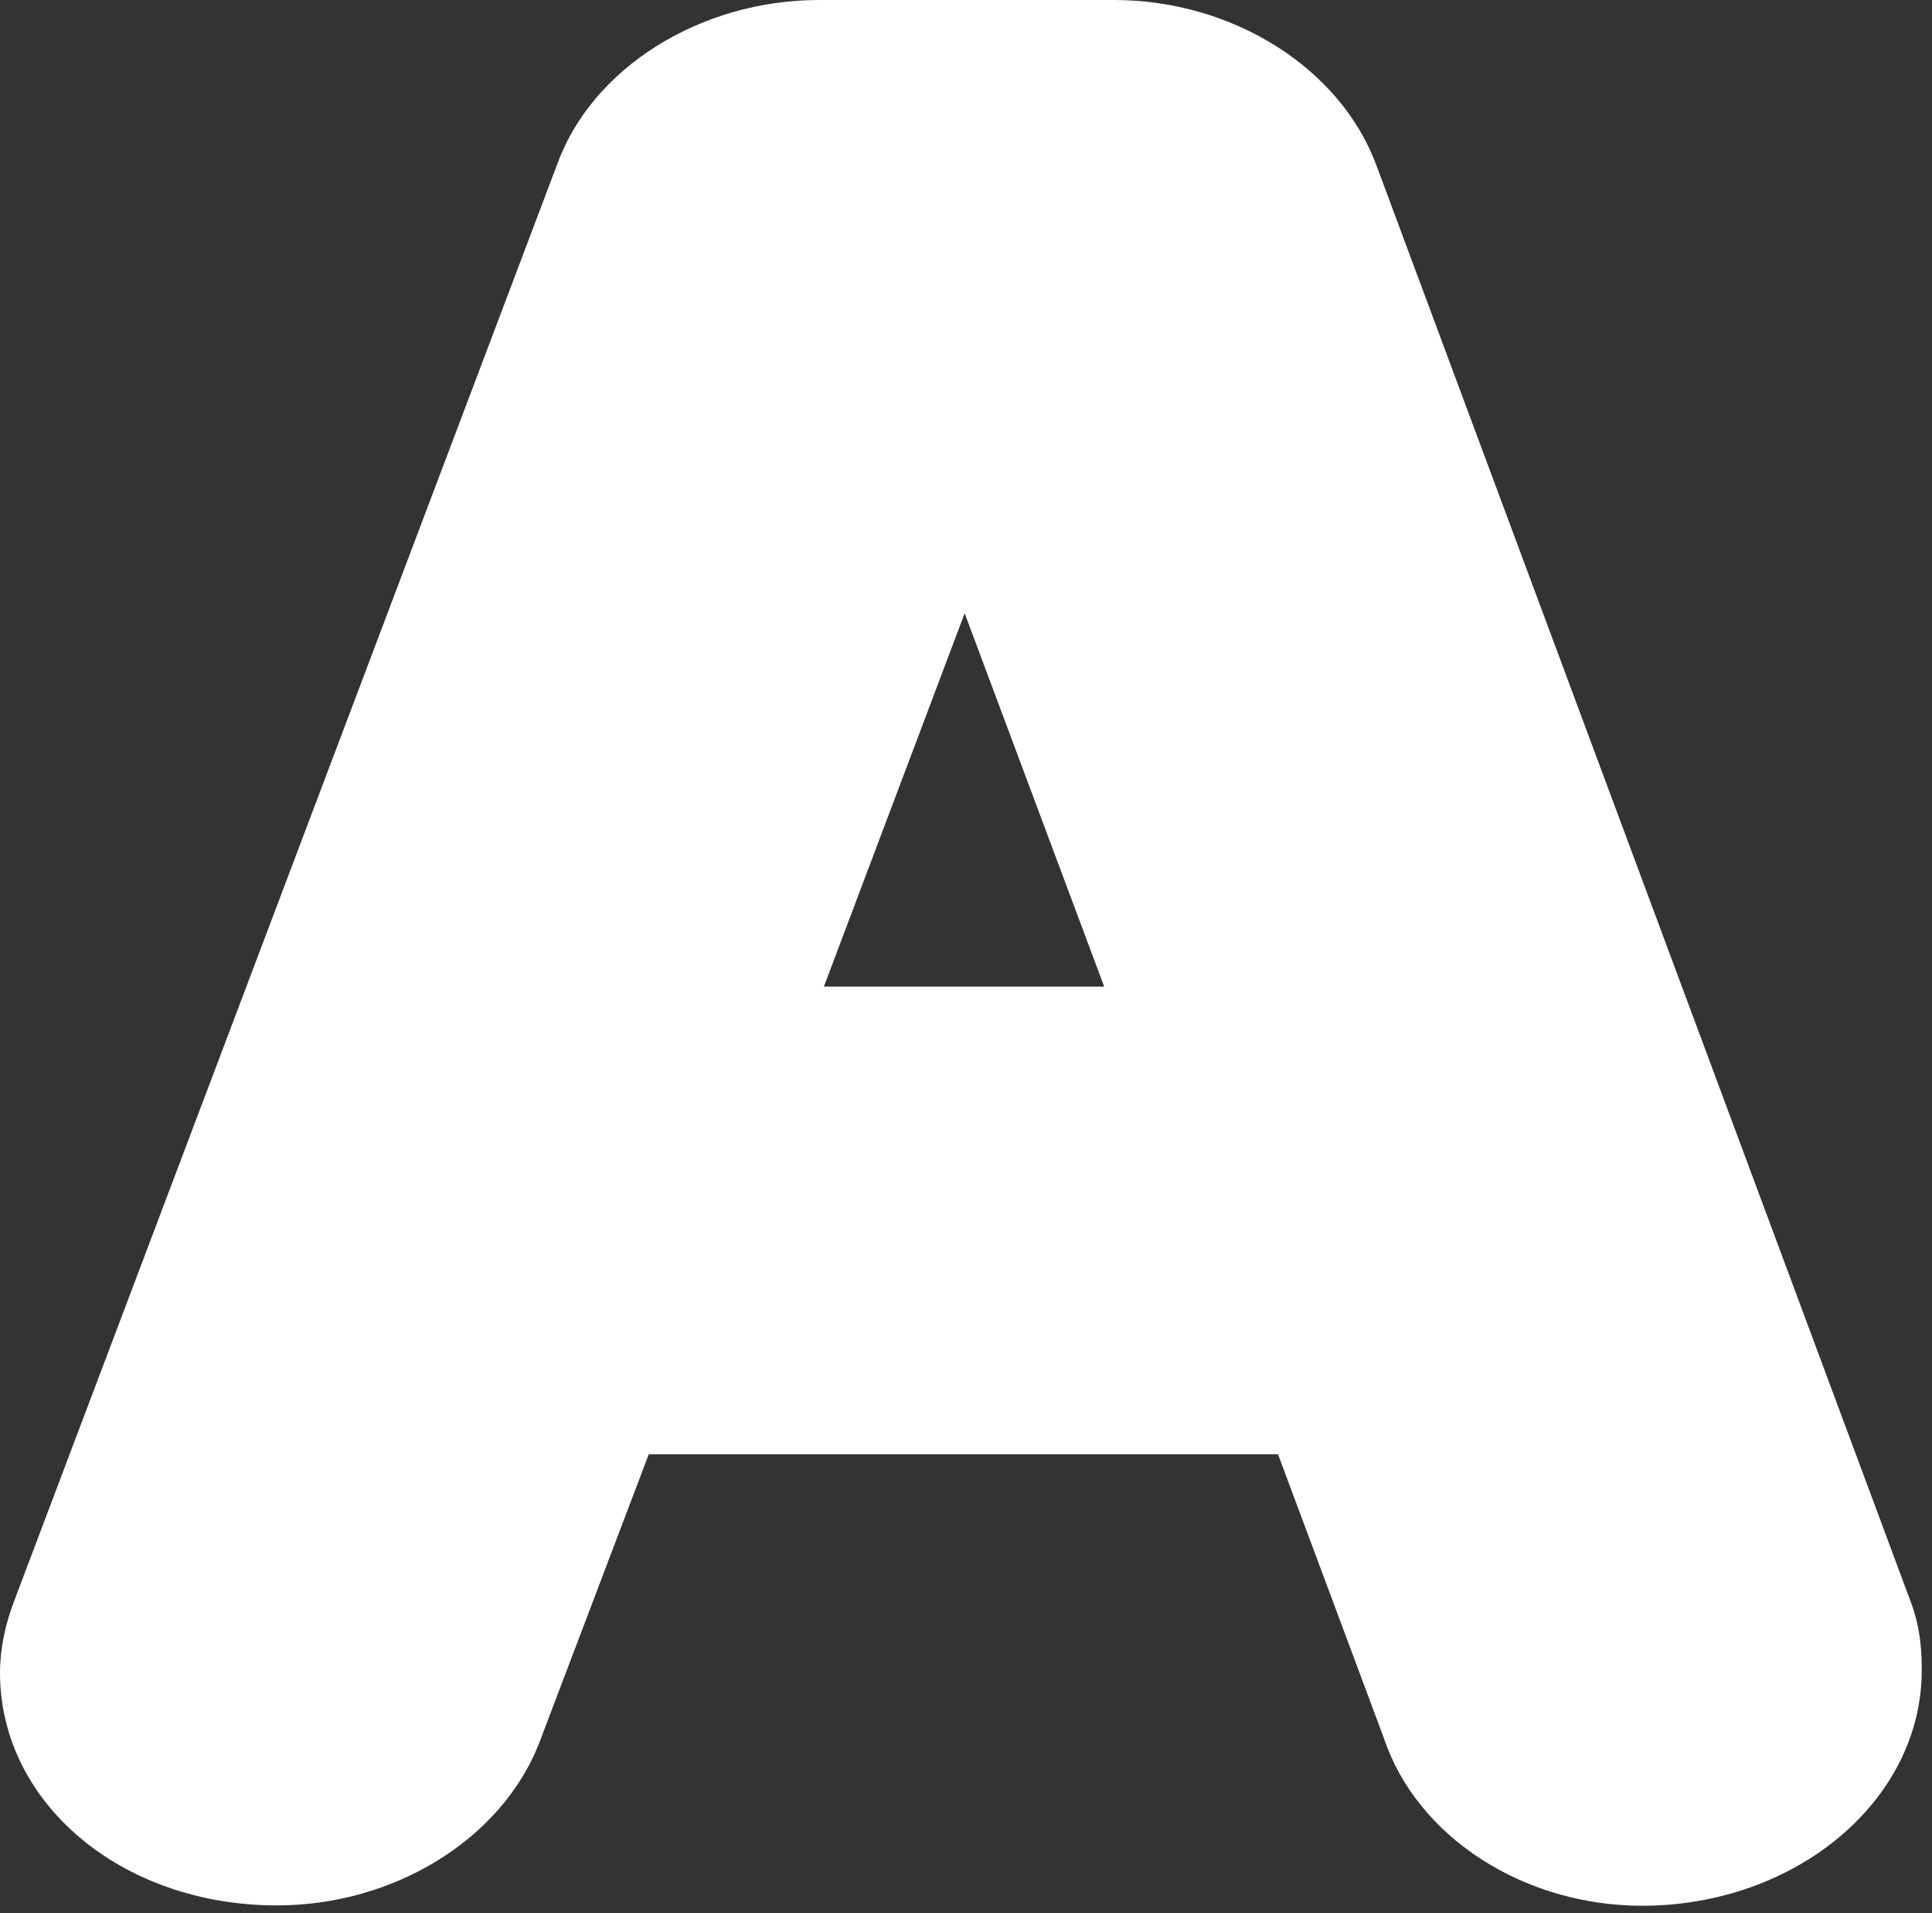<?xml version="1.0" encoding="utf-8"?>
<svg xmlns="http://www.w3.org/2000/svg" fill="none" height="100%" overflow="visible" preserveAspectRatio="none" style="display: block;" viewBox="0 0 106 105" width="100%">
<rect x="0" y="0" width="106" height="105" fill="#333333" stroke="none"/>
<path d="M90.104 104.585C83.59 104.585 77.751 100.809 75.936 95.41L70.12 79.808H35.595L29.57 95.687C27.499 100.947 21.613 104.566 15.192 104.566C6.677 104.566 0 98.95 0 91.791C0 90.506 0.279 89.122 0.838 87.698L30.57 9.017C32.478 3.737 38.41 0 44.947 0H61.116C67.654 0 73.586 3.757 75.541 9.136L104.808 87.837C105.436 89.458 105.436 90.961 105.436 91.673C105.436 98.792 98.549 104.585 90.081 104.585H90.104ZM85.288 93.017C85.288 93.017 85.335 93.136 85.358 93.195L85.288 93.017ZM95.455 90.21L95.525 90.407C95.525 90.407 95.478 90.289 95.455 90.21ZM45.203 54.142H60.581L52.927 33.656L45.203 54.142Z" fill="white" id="Vector"/>
</svg>